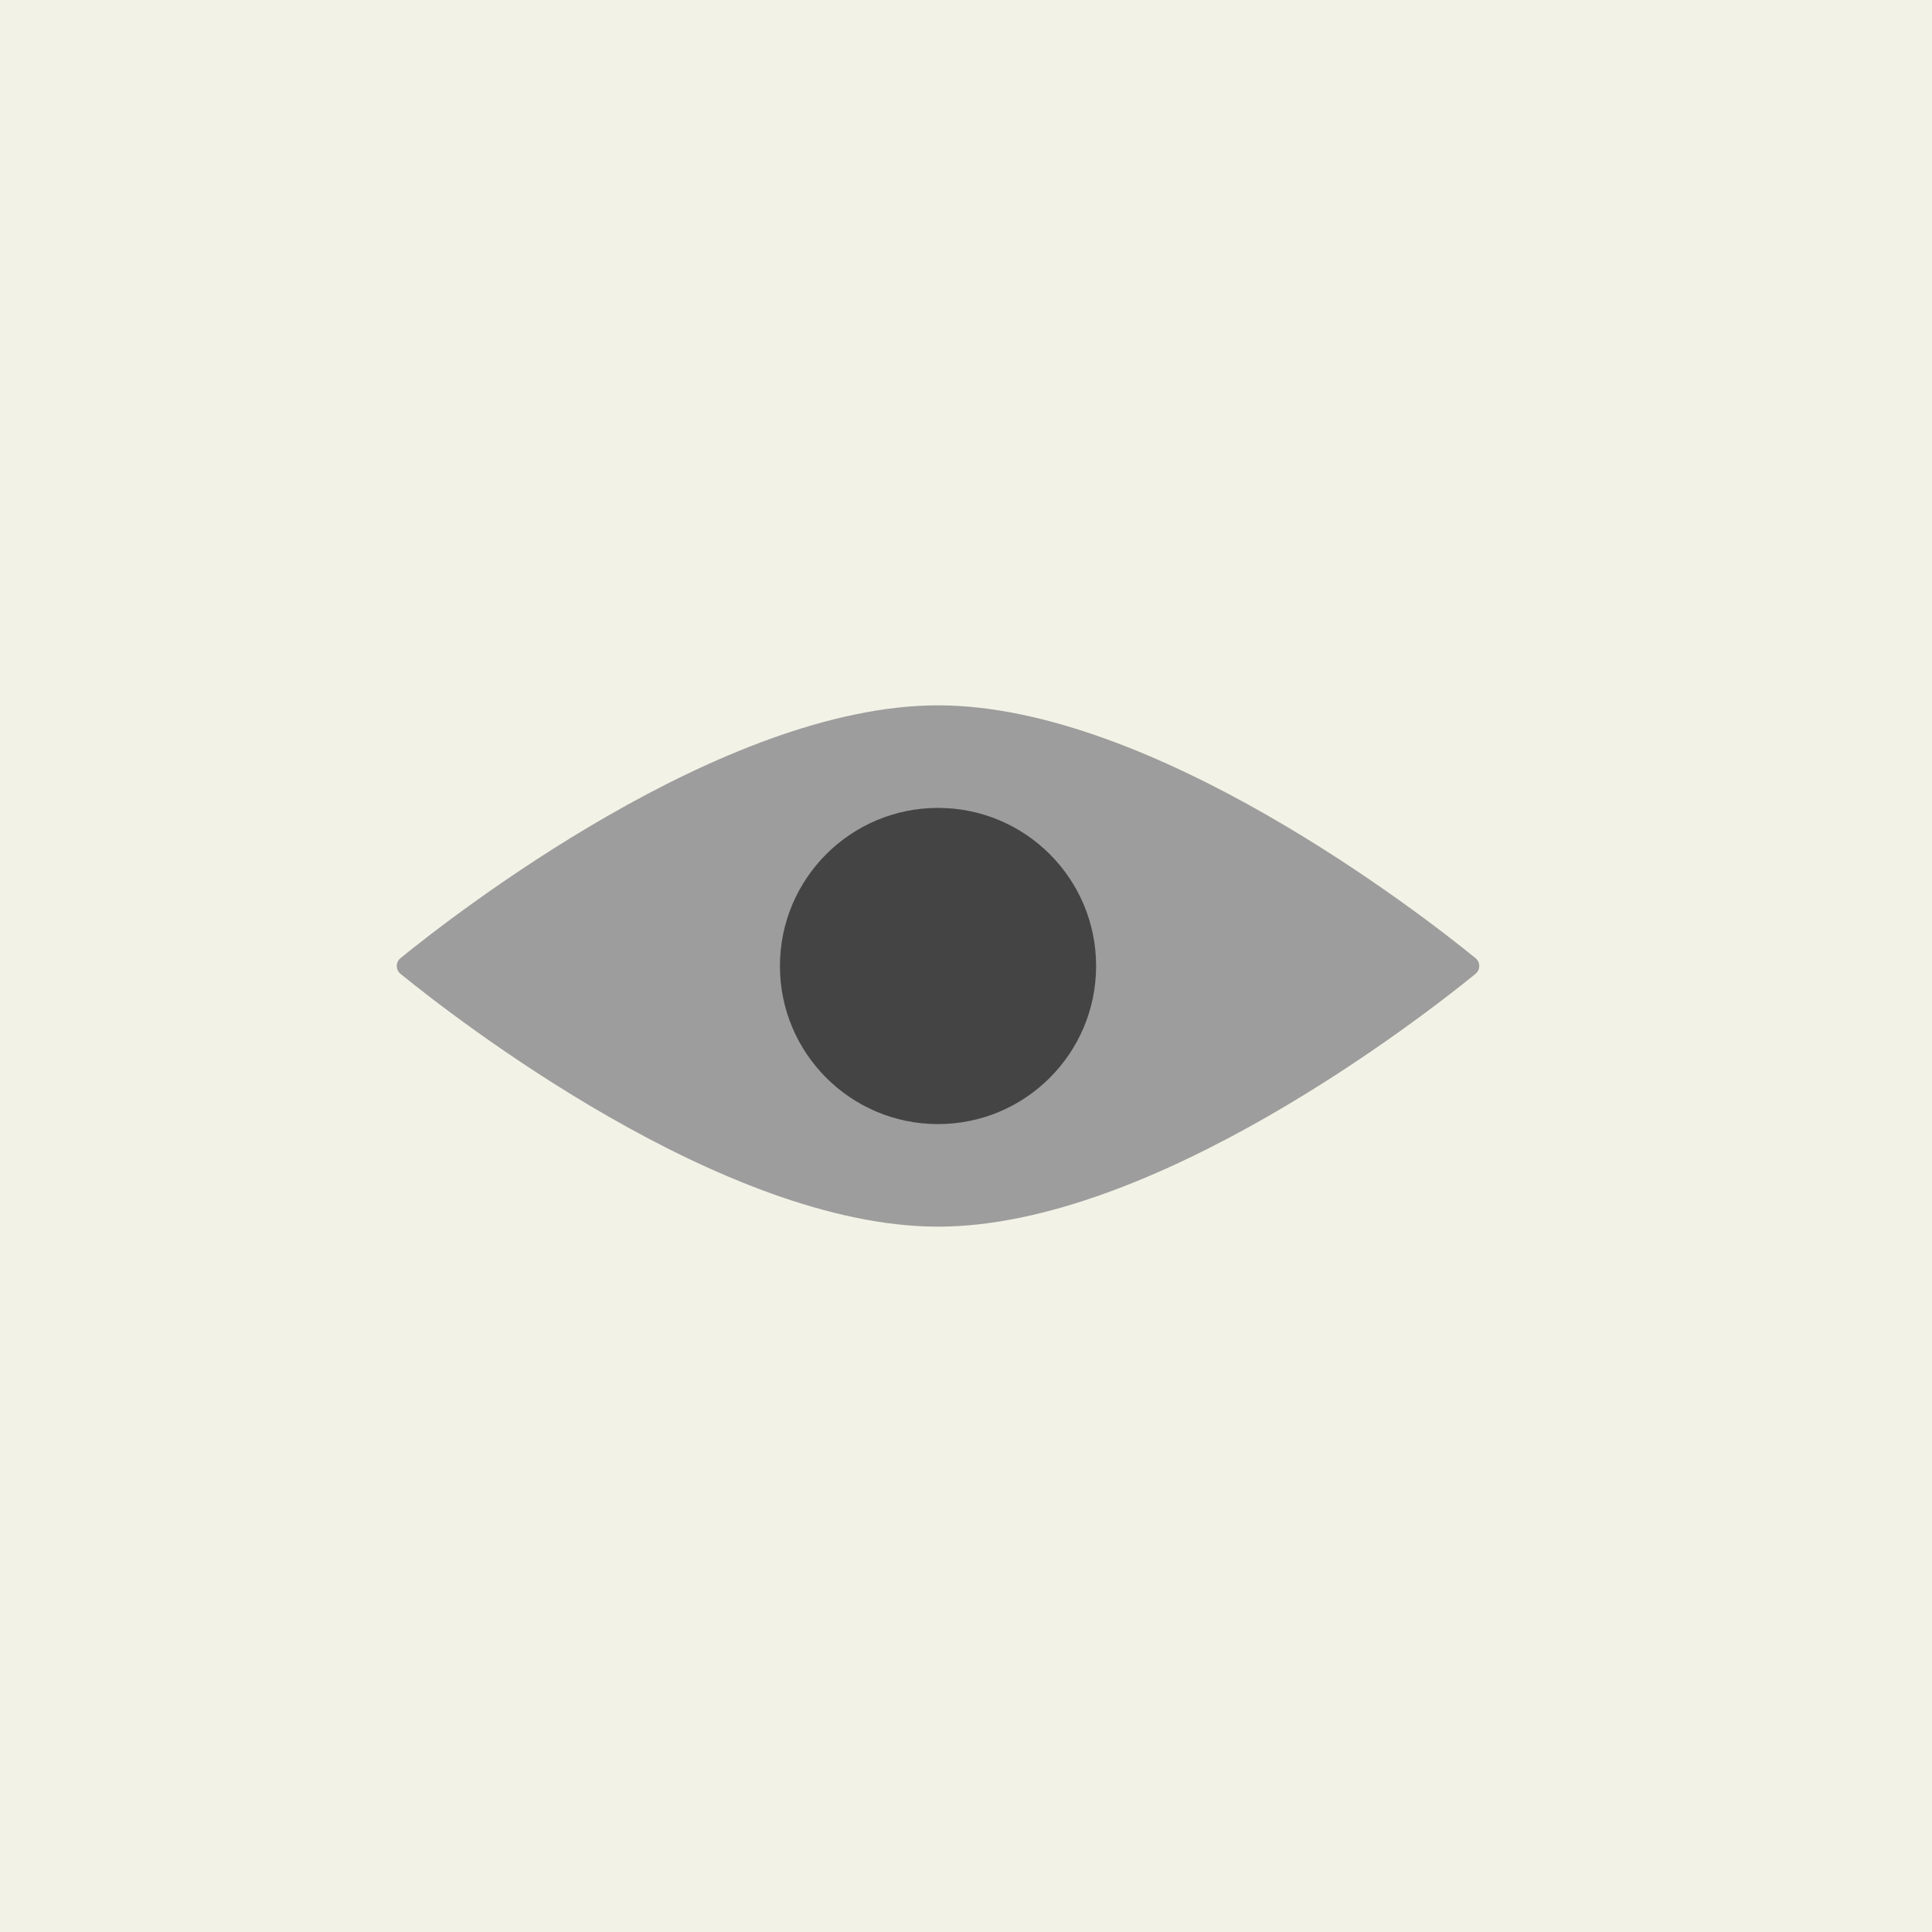 <?xml version="1.0" encoding="UTF-8"?>
<svg xmlns="http://www.w3.org/2000/svg" xmlns:xlink="http://www.w3.org/1999/xlink" viewBox="0 0 212.598 212.597">
  <defs>
    <style>
      .cls-1 {
        fill: #444;
      }

      .cls-2 {
        fill: #9d9d9d;
      }

      .cls-3 {
        fill: #f2f2e6;
      }

      .cls-4 {
        filter: url(#outer-glow-21);
      }
    </style>
    <filter id="outer-glow-21" x="26.481" y="60.433" width="153.6" height="91.68" filterUnits="userSpaceOnUse">
      <feOffset dx="0" dy="0"></feOffset>
      <feGaussianBlur result="blur" stdDeviation="5.669"></feGaussianBlur>
      <feFlood flood-color="#000" flood-opacity=".3"></feFlood>
      <feComposite in2="blur" operator="in"></feComposite>
      <feComposite in="SourceGraphic"></feComposite>
    </filter>
  </defs>
  <g id="color">
    <rect class="cls-3" x="0" y="0" width="212.598" height="212.598"></rect>
  </g>
  <g id="illu">
    <g class="cls-4">
      <path class="cls-2" d="M103.22,77.616c-23.702,0-53.24,23.013-59.142,27.812-.554.451-.554,1.29,0,1.741,5.902,4.799,35.441,27.812,59.142,27.812s53.24-23.013,59.142-27.812c.554-.451.554-1.29,0-1.741-5.902-4.799-35.441-27.812-59.142-27.812Z"></path>
      <circle class="cls-1" cx="103.22" cy="106.299" r="17.396"></circle>
    </g>
  </g>
</svg>
